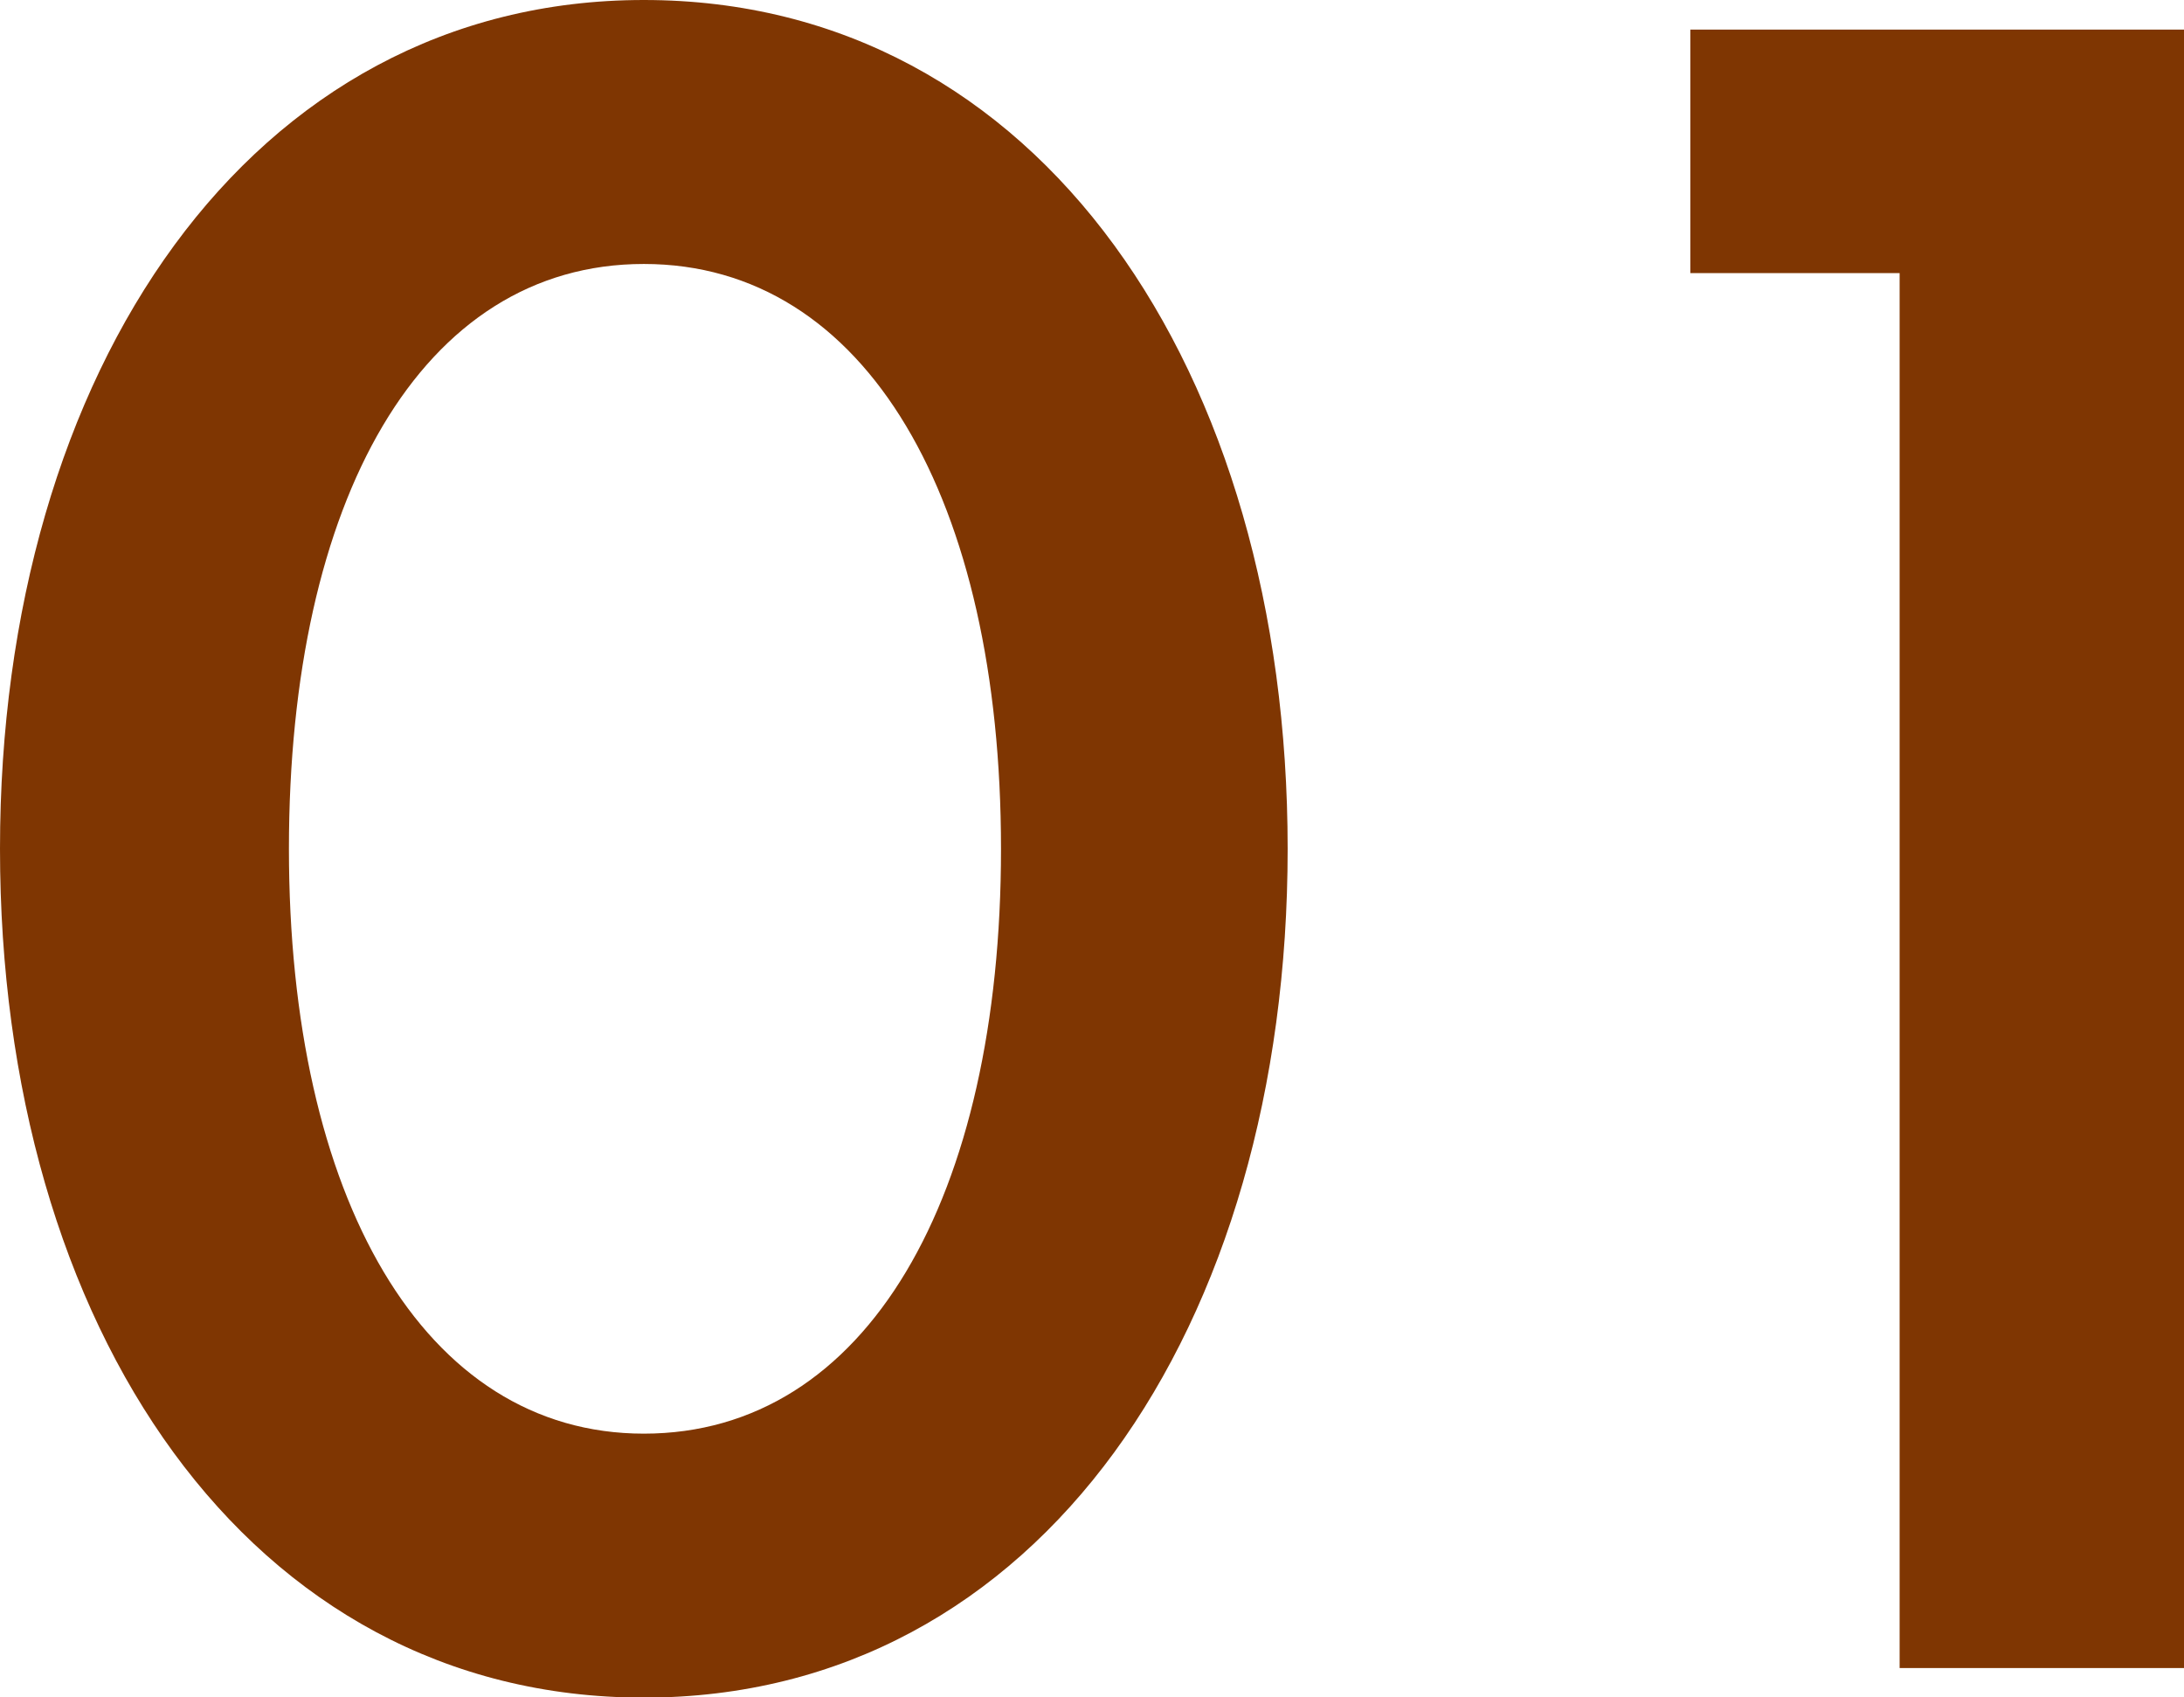 <svg id="_レイヤー_2" data-name="レイヤー_2" xmlns="http://www.w3.org/2000/svg" viewBox="0 0 38.4 29.83"><defs><style>.cls-1{fill:#7f3602}</style></defs><g id="txt_x2F_elememt"><path class="cls-1" d="M11.32 0c6.96 0 11.32 6.52 11.32 14.92s-4.36 14.92-11.32 14.92S0 23.32 0 14.92 4.4 0 11.32 0zm0 25.2c3.92 0 6.28-4.16 6.28-10.28S15.24 4.64 11.32 4.64 5.08 8.8 5.08 14.92 7.44 25.2 11.32 25.2zM38.4.52v28.8h-5V4.8h-3.68V.52h8.68z"/></g></svg>